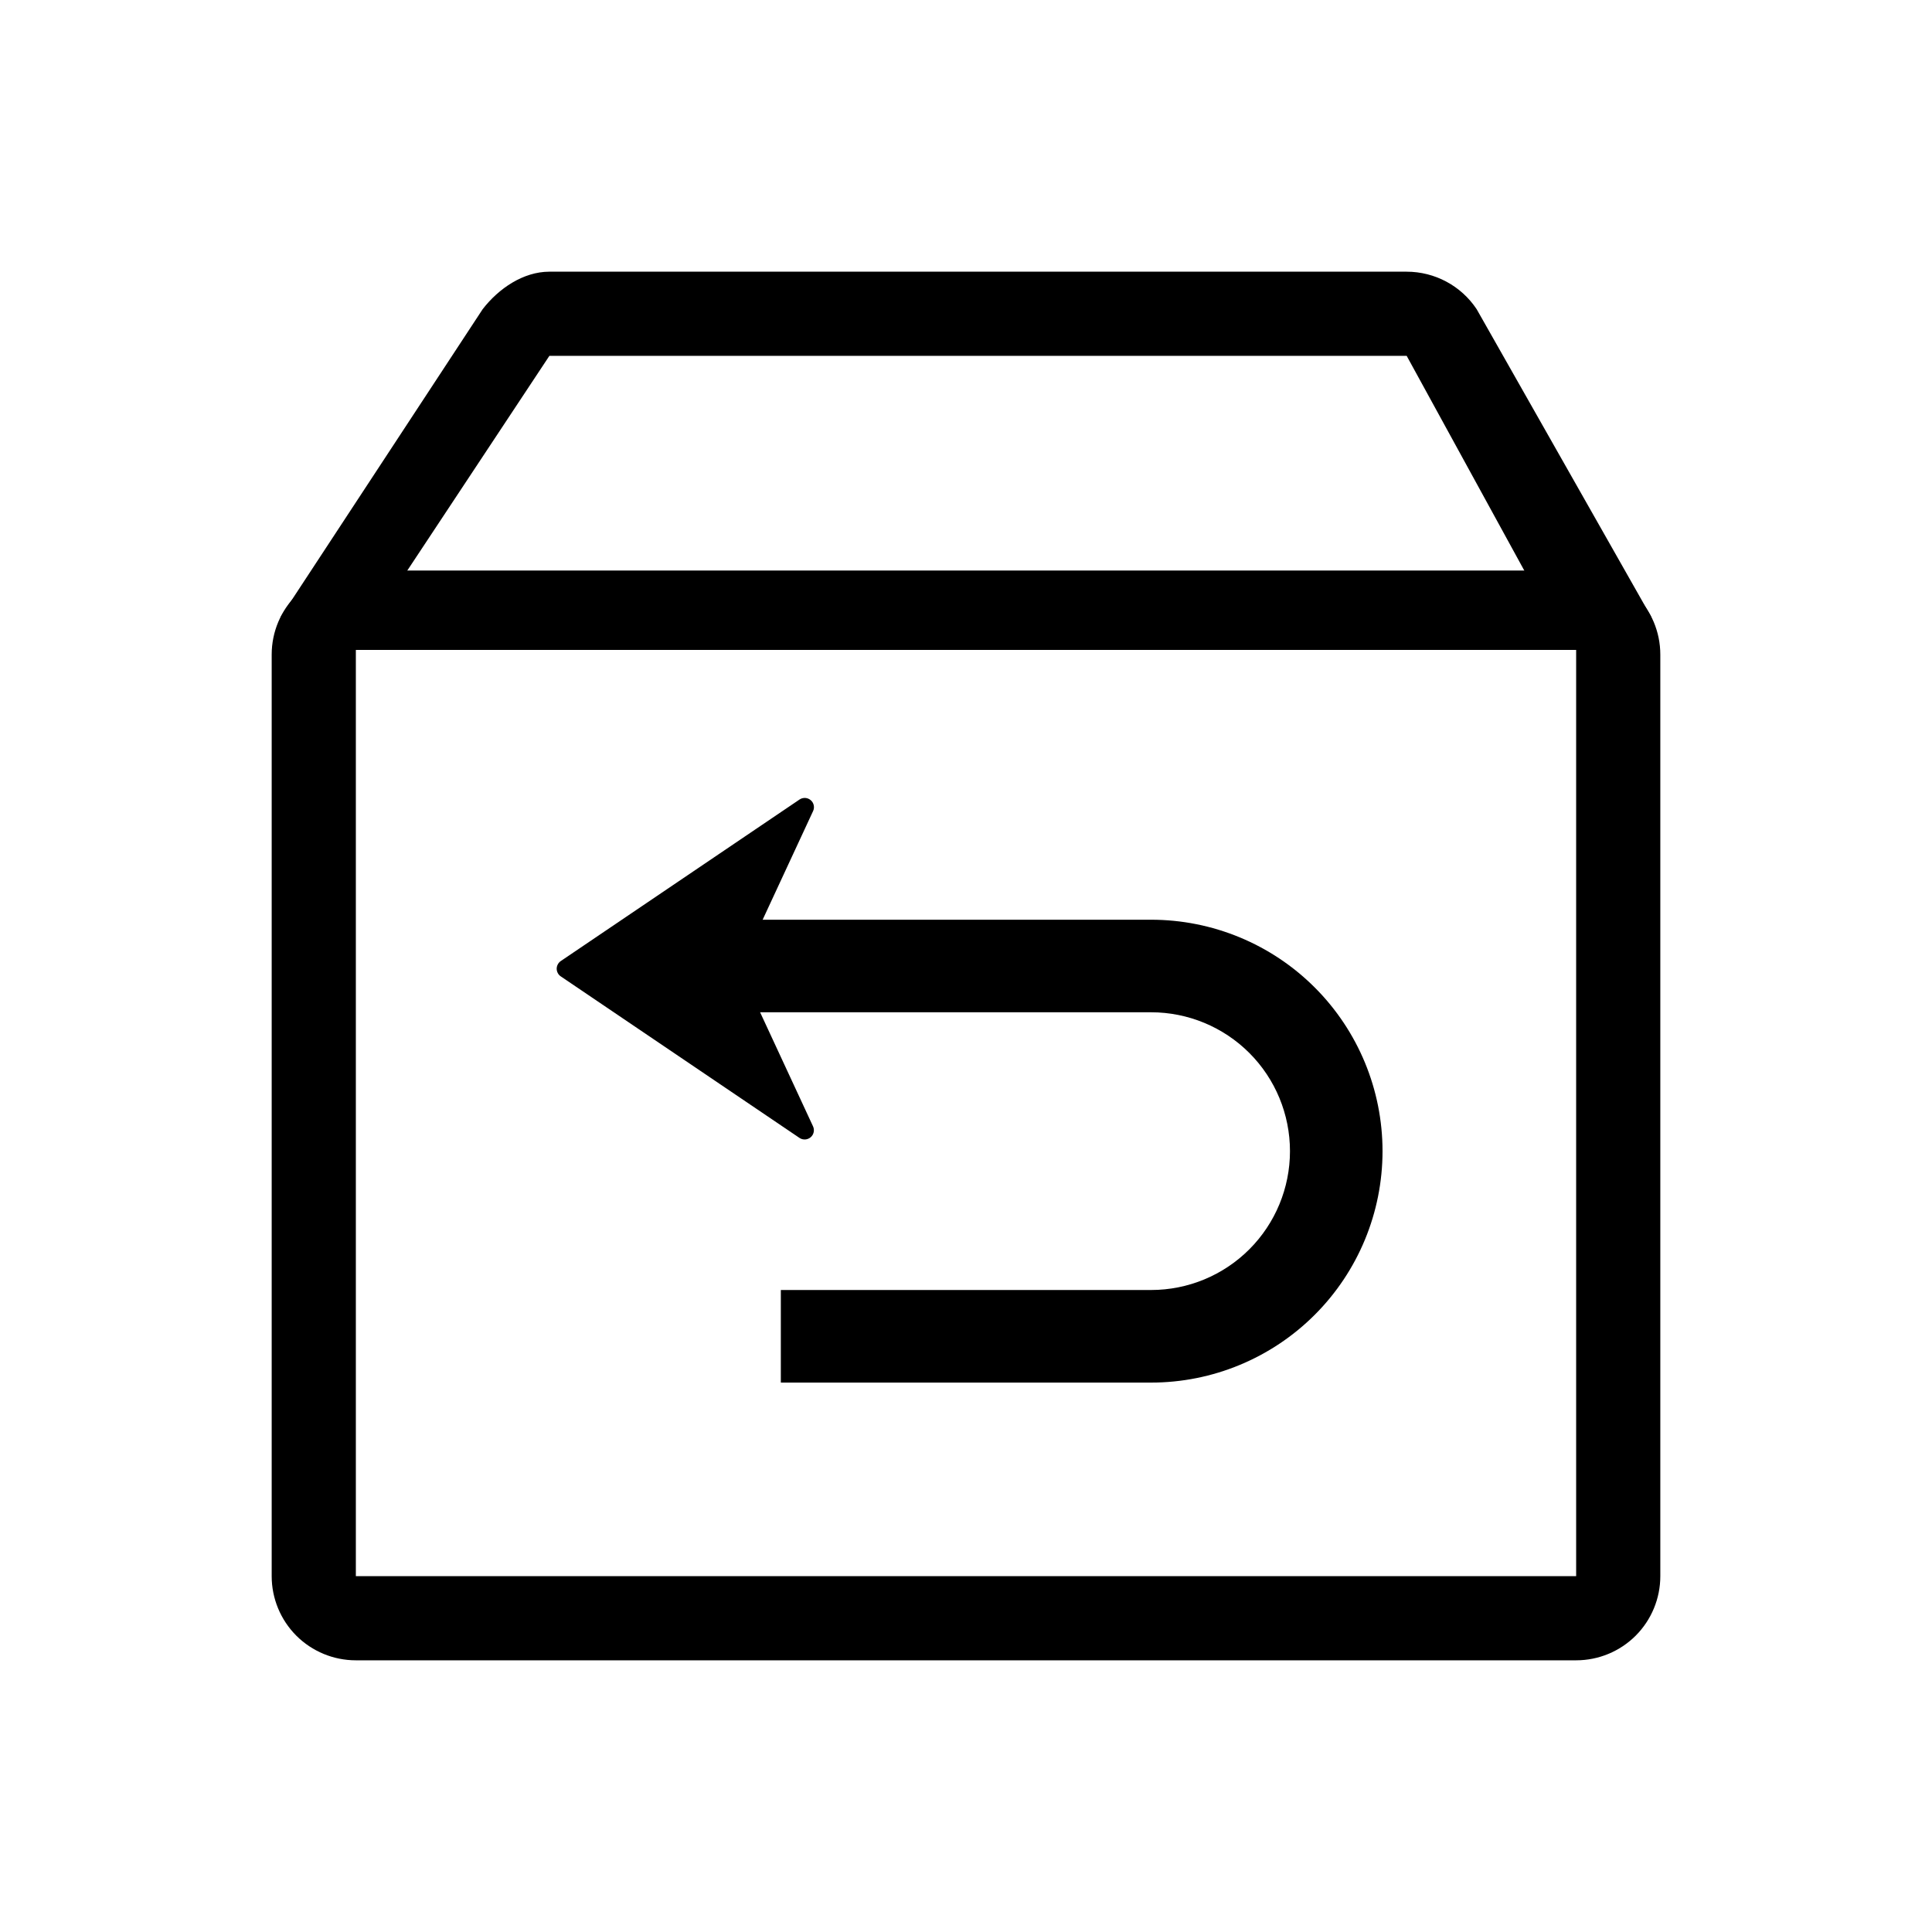 <svg width="64" height="64" viewBox="0 0 64 64" fill="none" xmlns="http://www.w3.org/2000/svg">
<path d="M18.199 11.788L11.455 21.978L9.295 20.439L15.989 10.242C16.518 9.557 17.334 9 18.199 9H46.596C47.53 9 48.4 9.466 48.916 10.242L54.702 20.44L51.153 20.103L46.598 11.788H18.199Z" fill="black"></path>
<path d="M52.212 21.53H11.788V52.212H55C55 52.952 54.706 53.661 54.184 54.184C53.661 54.706 52.952 55 52.212 55H11.788C11.048 55 10.339 54.706 9.816 54.184C9.294 53.661 9 52.952 9 52.212V21.684C9 20.147 10.248 18.899 11.788 18.899H52.212C53.752 18.899 55 20.147 55 21.687V52.214H52.212V21.53Z" fill="black"></path>
<path d="M25.866 45.8V42.733H38.132C39.352 42.733 40.522 42.249 41.385 41.386C42.248 40.523 42.732 39.353 42.732 38.133C42.732 36.913 42.248 35.743 41.385 34.88C40.522 34.018 39.352 33.533 38.132 33.533H22.799V30.467H38.132M38.132 30.467C40.165 30.467 42.115 31.274 43.553 32.712C44.991 34.15 45.798 36.1 45.798 38.133C45.798 40.166 44.991 42.116 43.553 43.554C42.115 44.992 40.165 45.8 38.132 45.8H25.866M22.799 30.467H38.132Z" fill="black"></path>
<path d="M26.934 26.869L24.51 32.09L26.933 37.312C26.961 37.372 26.968 37.441 26.954 37.506C26.94 37.571 26.905 37.63 26.854 37.673C26.803 37.717 26.739 37.742 26.672 37.746C26.605 37.75 26.539 37.732 26.484 37.695L18.575 32.343C18.534 32.315 18.5 32.278 18.477 32.233C18.454 32.189 18.441 32.14 18.441 32.09C18.441 32.041 18.454 31.992 18.477 31.948C18.5 31.903 18.534 31.866 18.575 31.837L26.484 26.486C26.539 26.448 26.606 26.43 26.673 26.433C26.74 26.437 26.804 26.462 26.855 26.506C26.907 26.549 26.942 26.608 26.956 26.674C26.971 26.74 26.963 26.809 26.934 26.869Z" fill="black"></path>
</svg>
